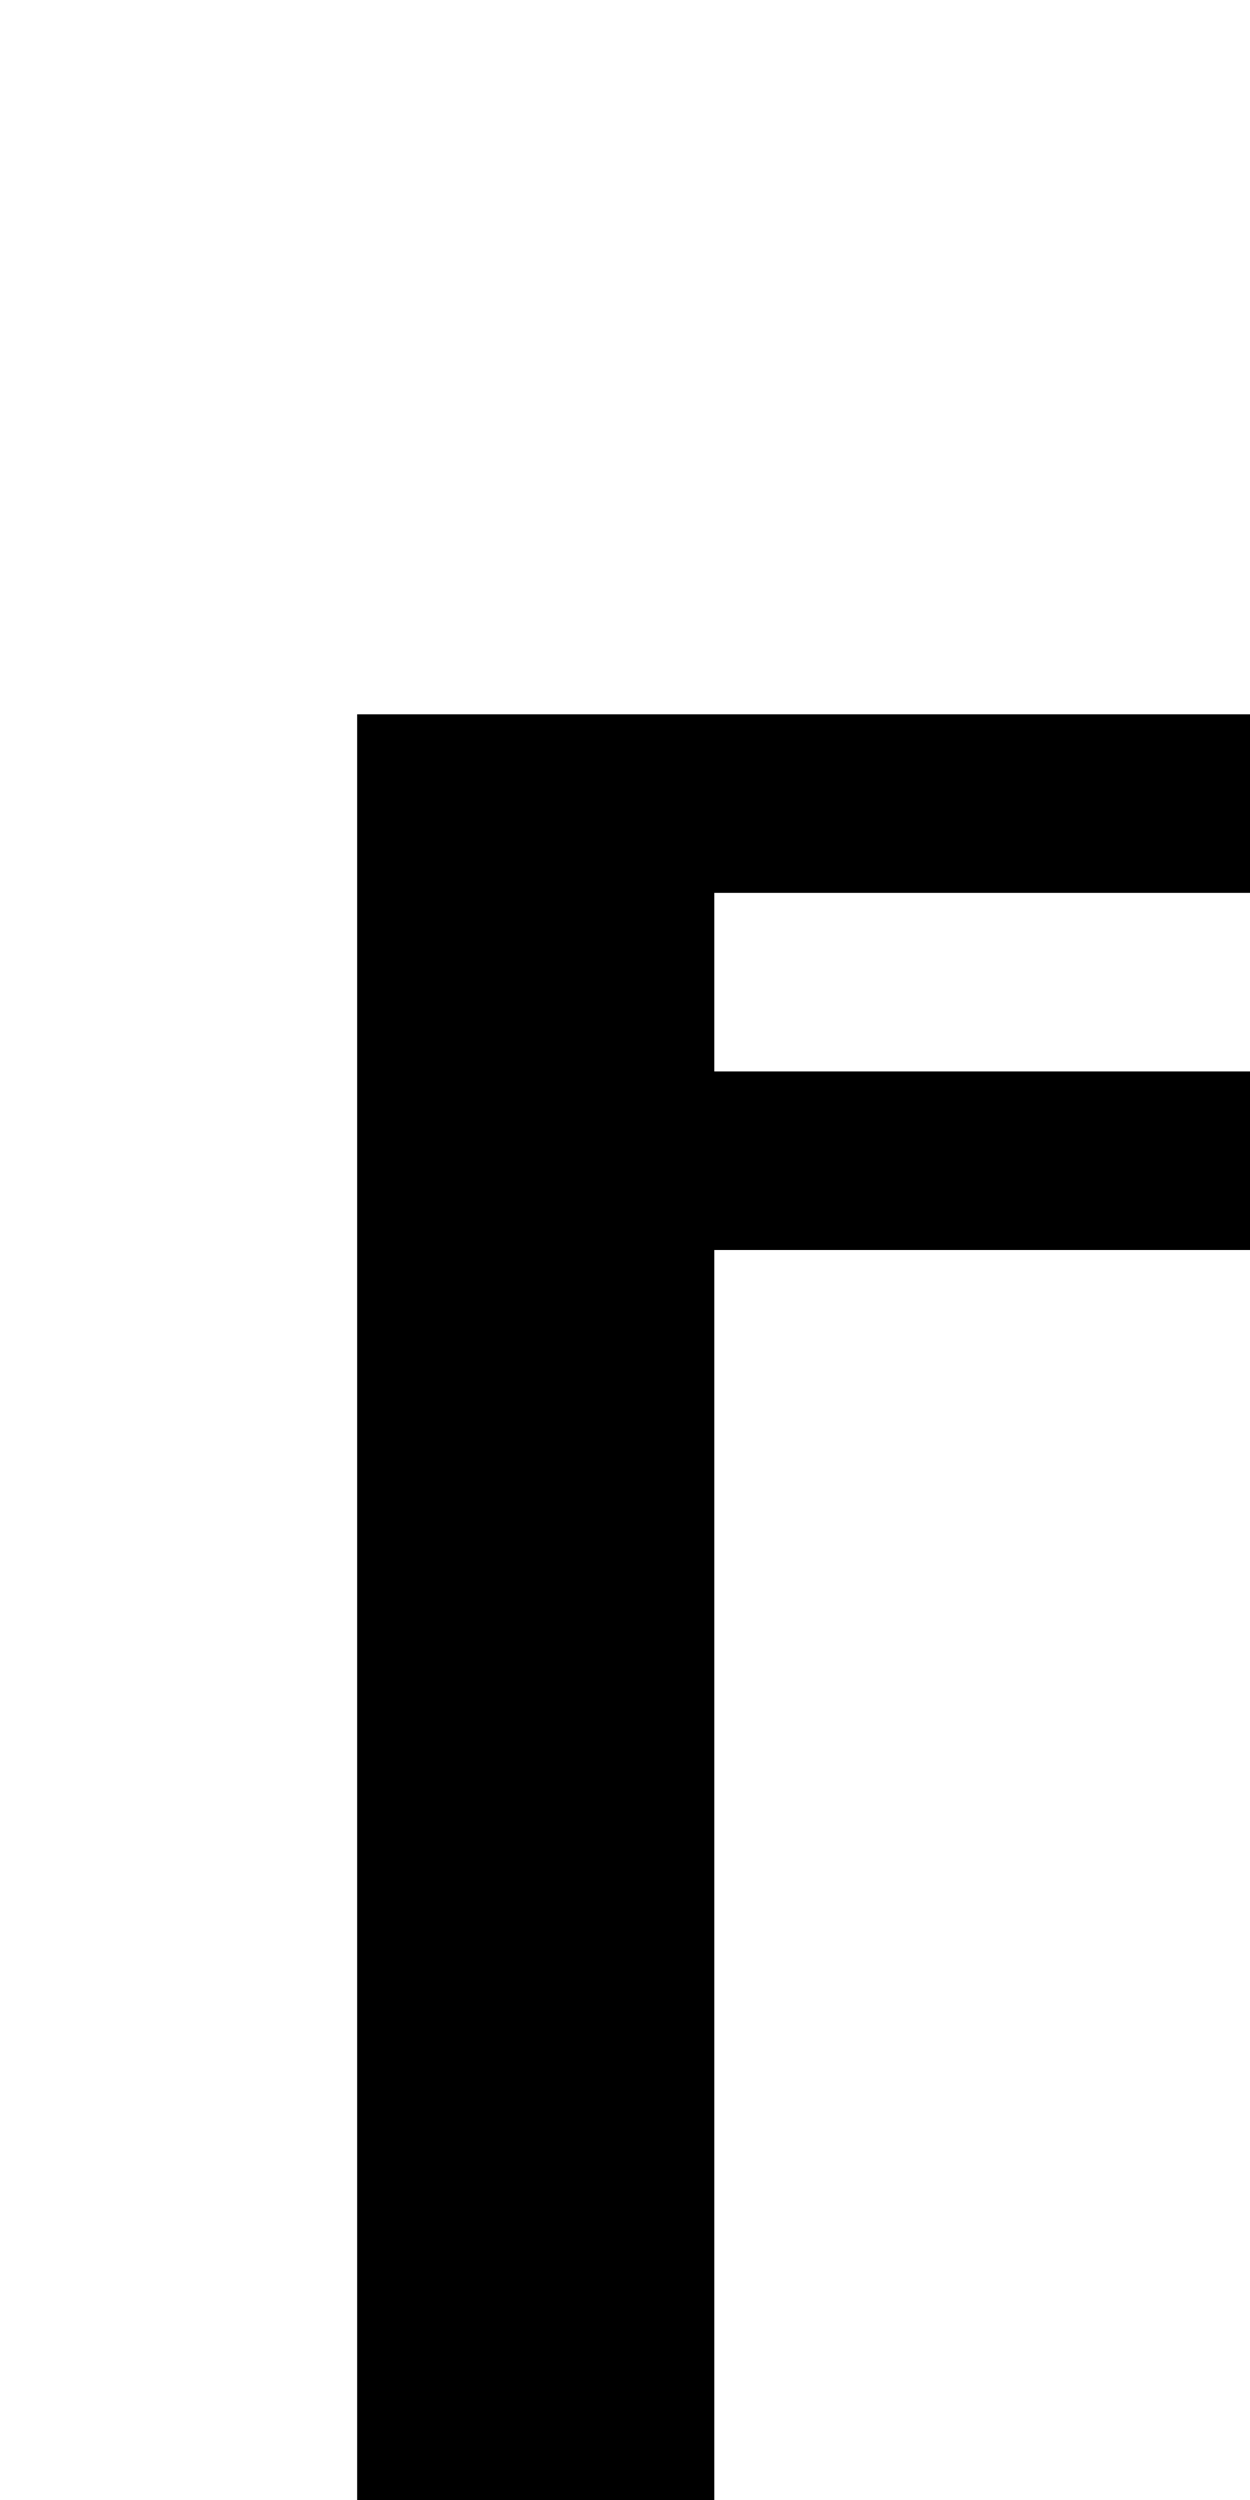 <?xml version="1.0" standalone="no"?>
<!DOCTYPE svg PUBLIC "-//W3C//DTD SVG 20010904//EN"
 "http://www.w3.org/TR/2001/REC-SVG-20010904/DTD/svg10.dtd">
<svg version="1.0" xmlns="http://www.w3.org/2000/svg"
 width="28pt" height="56pt" viewBox="0 0 28 56"
 preserveAspectRatio="xMidYMid meet">
<g transform="translate(0,56) scale(1,-1)"
fill="#000000" stroke="none">
<path d="M8 20 l0 -20 4 0 4 0 0 14 0 14 6 0 6 0 0 2 0 2 -6 0 -6 0 0 2 0 2 6
0 6 0 0 2 0 2 -10 0 -10 0 0 -20z"/>
</g>
</svg>
